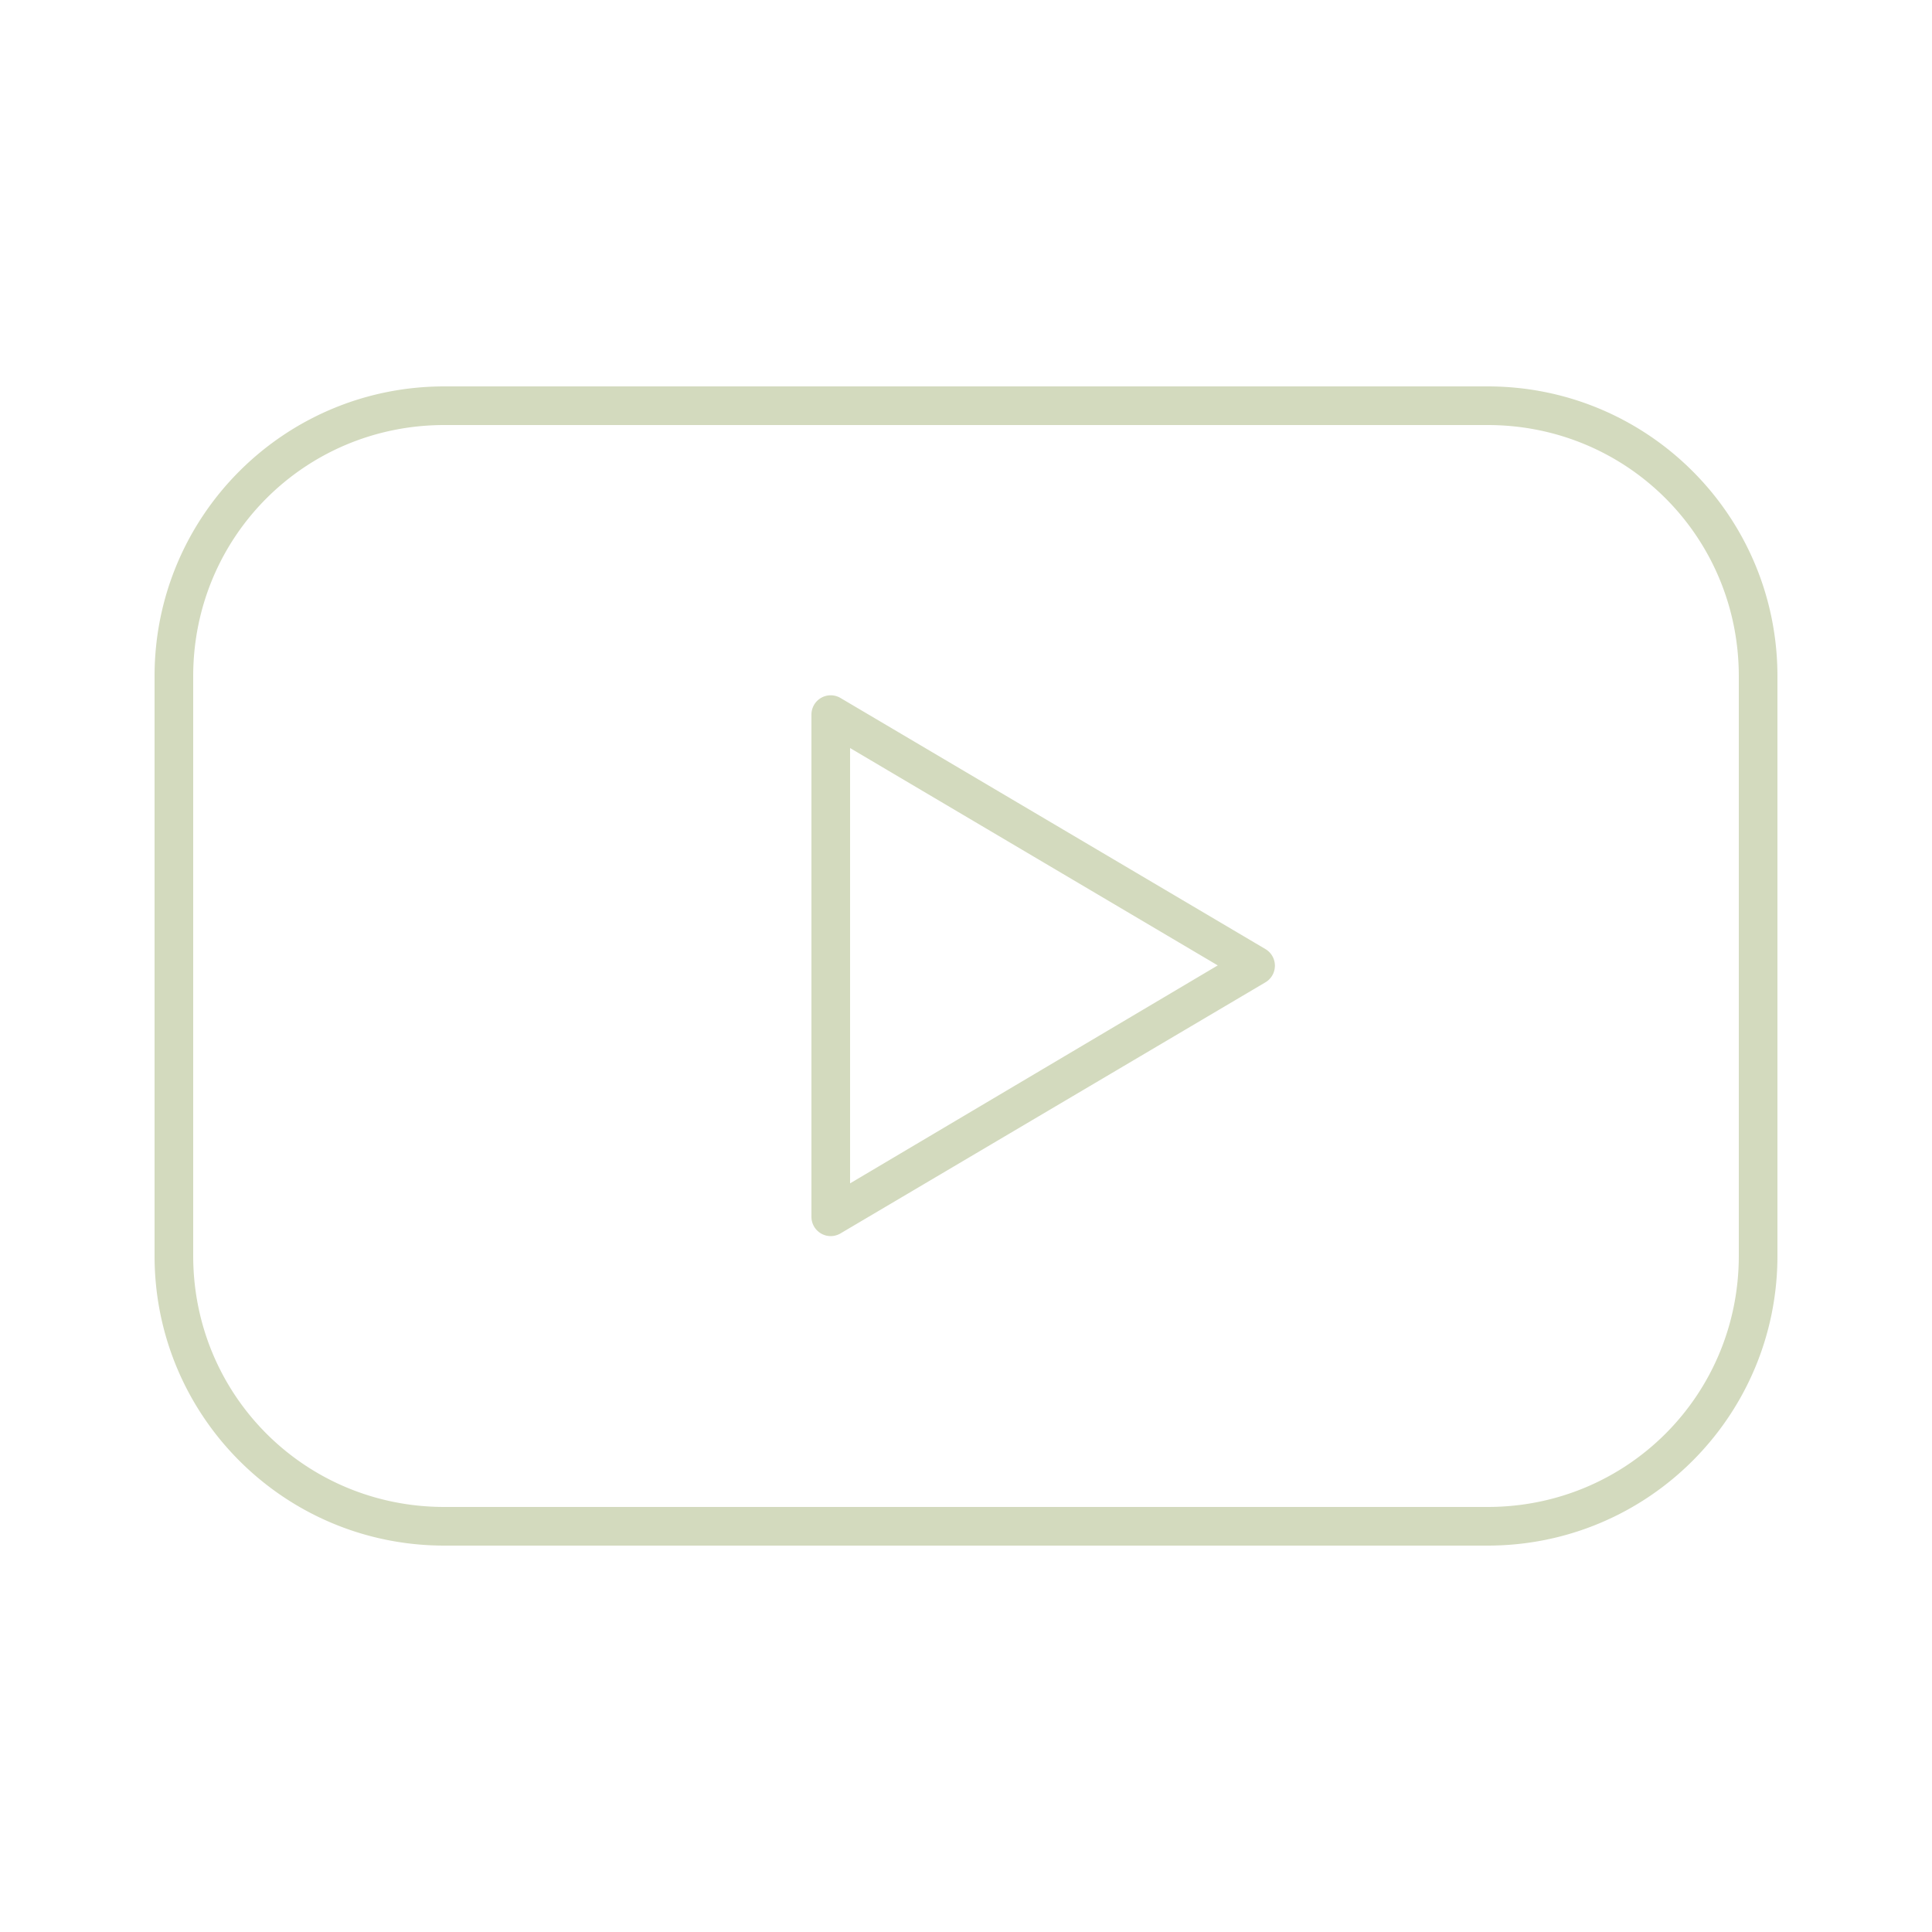<?xml version="1.0" encoding="UTF-8"?> <svg xmlns:dc="http://purl.org/dc/elements/1.1/" xmlns:cc="http://creativecommons.org/ns#" xmlns:rdf="http://www.w3.org/1999/02/22-rdf-syntax-ns#" xmlns:svg="http://www.w3.org/2000/svg" xmlns="http://www.w3.org/2000/svg" xmlns:sodipodi="http://sodipodi.sourceforge.net/DTD/sodipodi-0.dtd" xmlns:inkscape="http://www.inkscape.org/namespaces/inkscape" height="100px" width="100px" fill="#d3dabe" x="0px" y="0px" viewBox="0 0 100 100"> <g transform="translate(0,-952.362)"> <path style="text-indent:0;text-transform:none;direction:ltr;block-progression:tb;baseline-shift:baseline;color:#000000;enable-background:accumulate;" d="m 23,972.362 c -8.293,0 -15,6.707 -15,15 l 0,30 c 0,8.293 6.707,15 15,15 l 54,0 c 8.293,0 15,-6.707 15,-15 l 0,-30 c 0,-8.293 -6.707,-15 -15,-15 l -54,0 z m 0,2 54,0 c 7.219,0 13,5.781 13,13 l 0,30 c 0,7.219 -5.781,13 -13,13 l -54,0 c -7.219,0 -13,-5.781 -13,-13 l 0,-30 c 0,-7.219 5.781,-13 13,-13 z m 19.844,14 a 1,1 0 0 0 -0.844,0.969 l 0,26 a 1,1 0 0 0 0.844,1 1,1 0 0 0 0.656,-0.125 l 22,-13 a 1,1 0 0 0 0,-1.719 L 43.5,988.487 a 1,1 0 0 0 -0.656,-0.125 z m 1.156,2.719 19.031,11.25 -19.031,11.281 0,-22.531 z" fill="#d3dabe" fill-opacity="1" stroke="none" visibility="visible" display="inline" overflow="visible"></path> </g> </svg> 